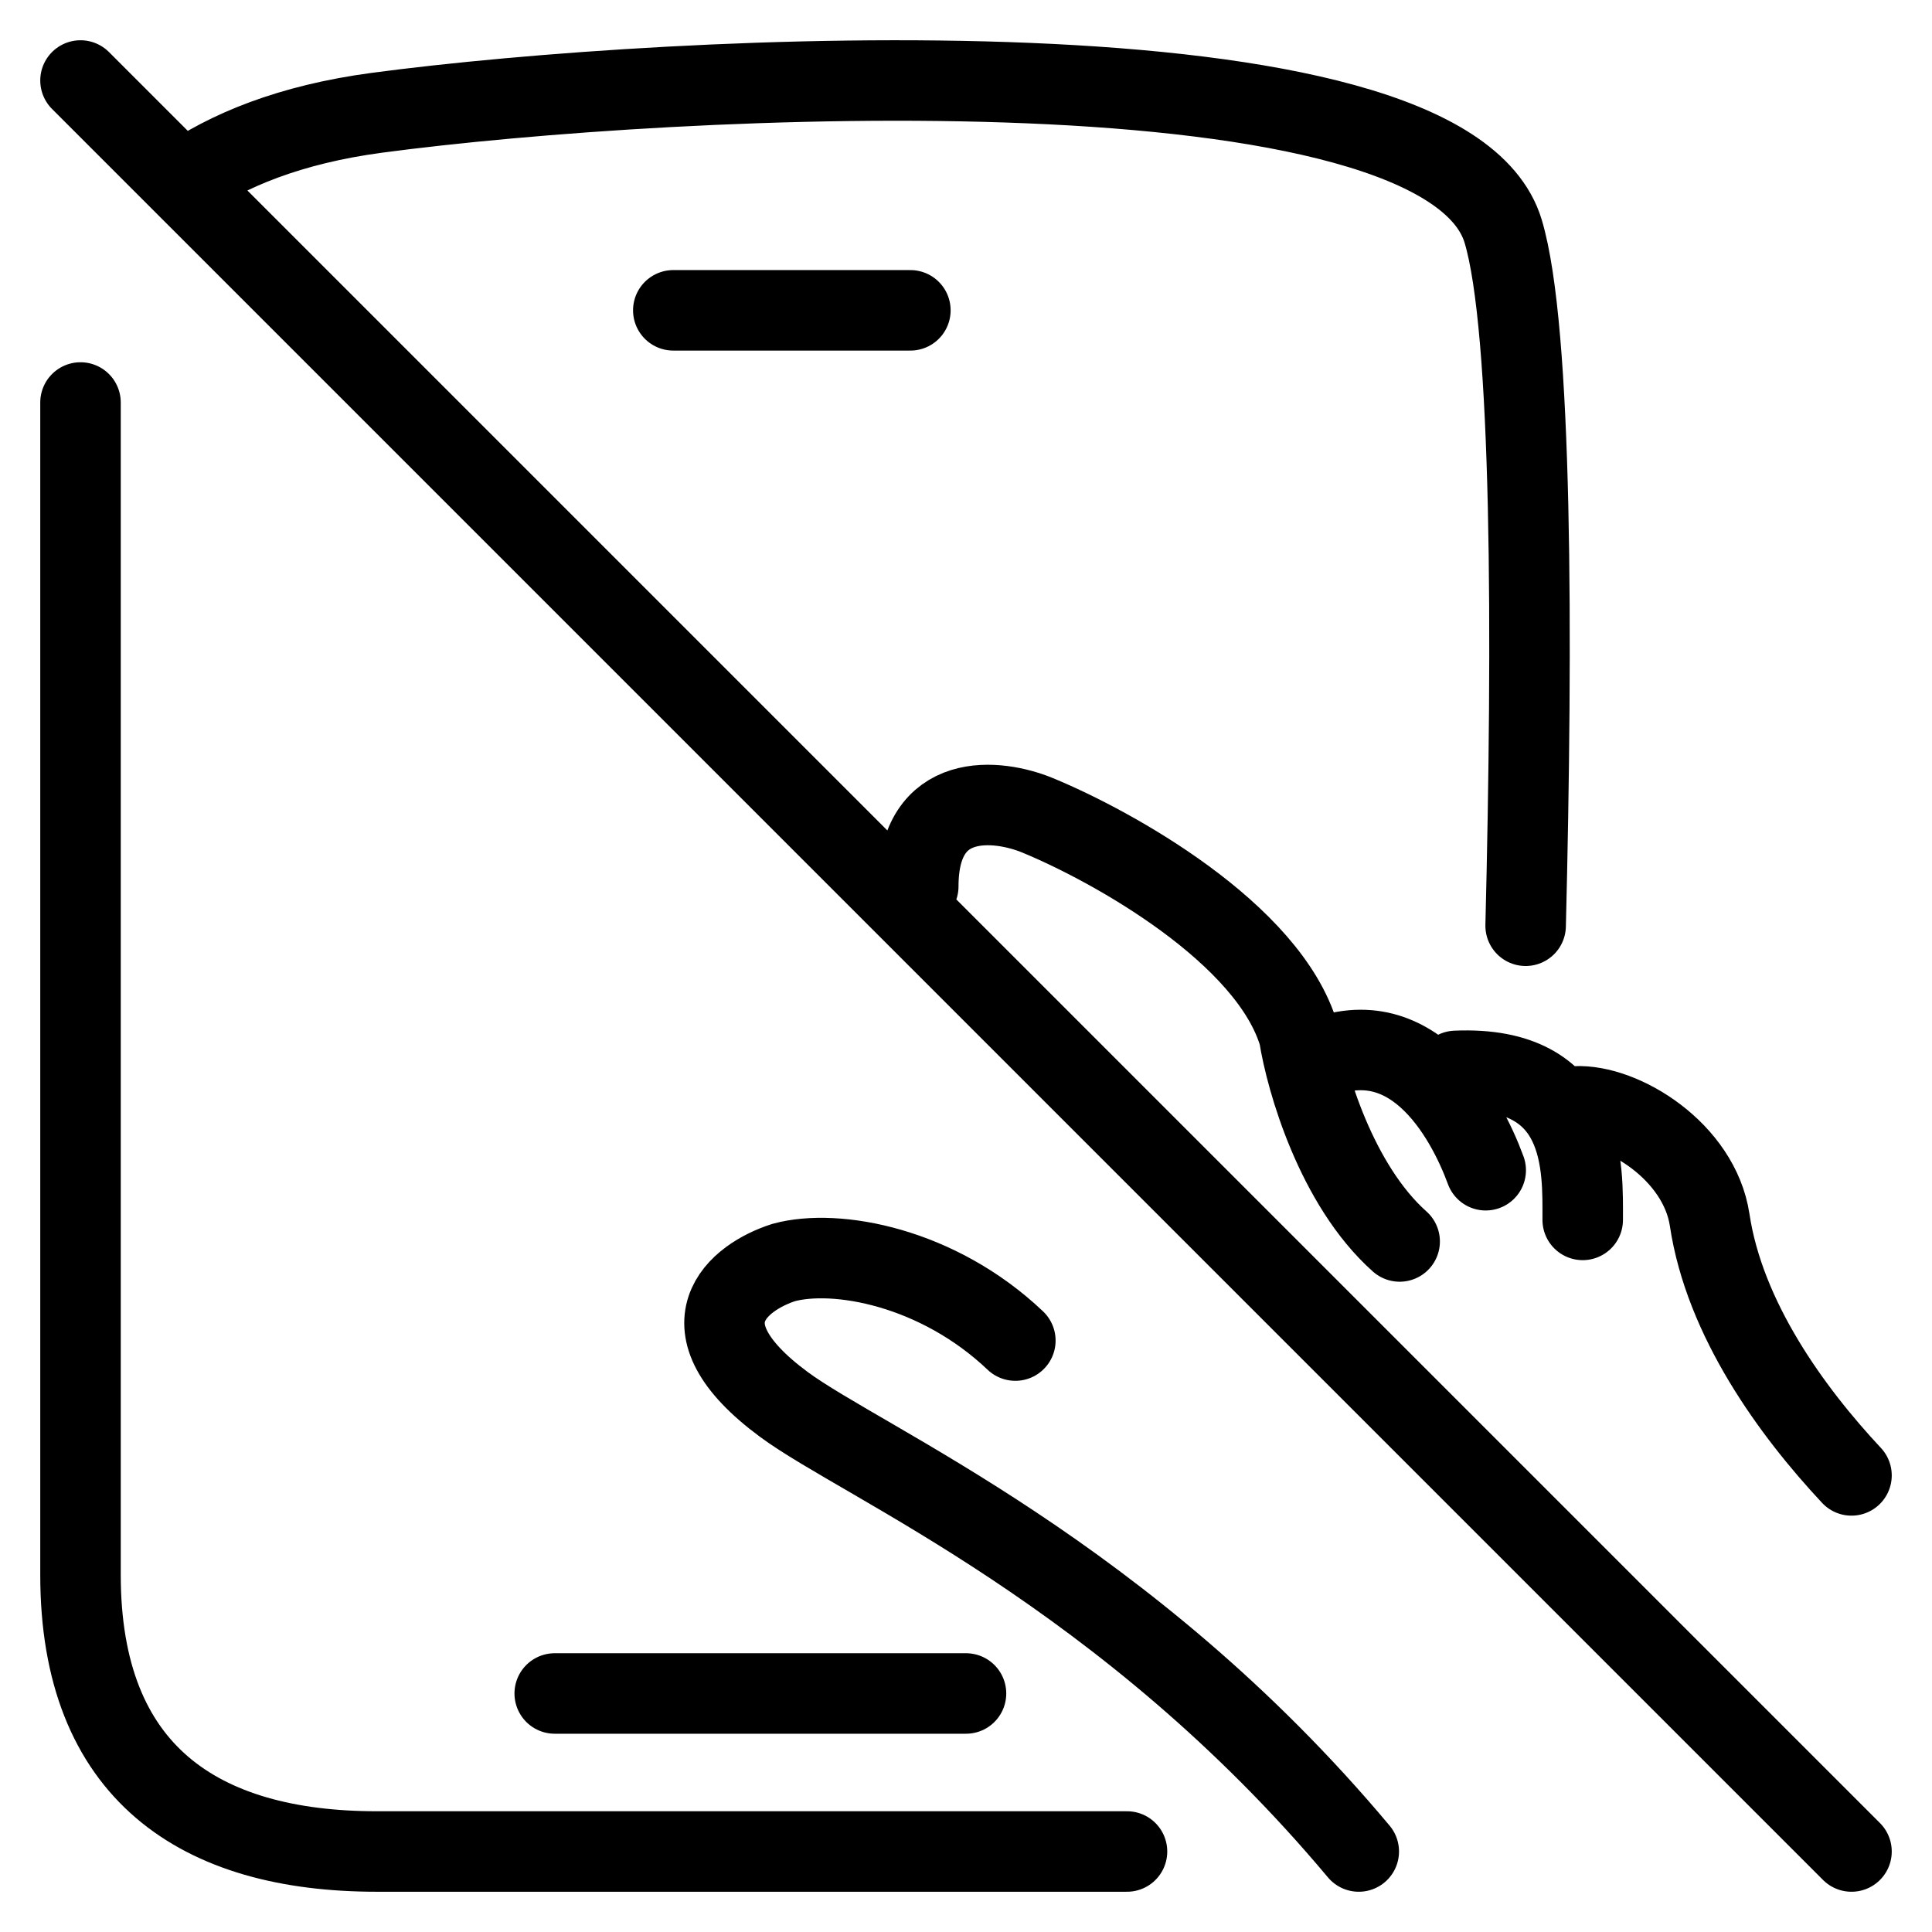 <svg width="24" height="24" viewBox="0 0 24 24" fill="none" xmlns="http://www.w3.org/2000/svg">
<path d="M11.407 11.011C11.407 9.812 12.396 9.924 12.891 10.129C13.818 10.511 15.766 11.593 16.137 12.862C16.225 13.423 16.599 14.72 17.387 15.422M12.613 16.653C11.648 15.736 10.387 15.507 9.737 15.683C9.181 15.86 8.402 16.459 9.737 17.446C10.73 18.18 13.985 19.544 16.879 23M18.456 14.537C18.208 13.861 17.508 12.58 16.247 13.215M19.661 15.154C19.661 14.508 19.717 13.232 18.085 13.303M23 18.328C22.258 17.534 21.423 16.388 21.238 15.154C21.11 14.305 20.156 13.714 19.568 13.744M23 23L2.262 2.262M1 5V19.564C1 22.018 2.473 23 4.682 23H14M8.364 3.855H11.309M6.891 21.037H12M18.952 11.5C19.041 7.908 19.037 4.087 18.673 2.873C17.936 0.419 8.364 0.91 4.682 1.401C3.603 1.545 2.82 1.869 2.262 2.262M1 1L2.262 2.262" stroke="black" stroke-linecap="round"/>
</svg>
